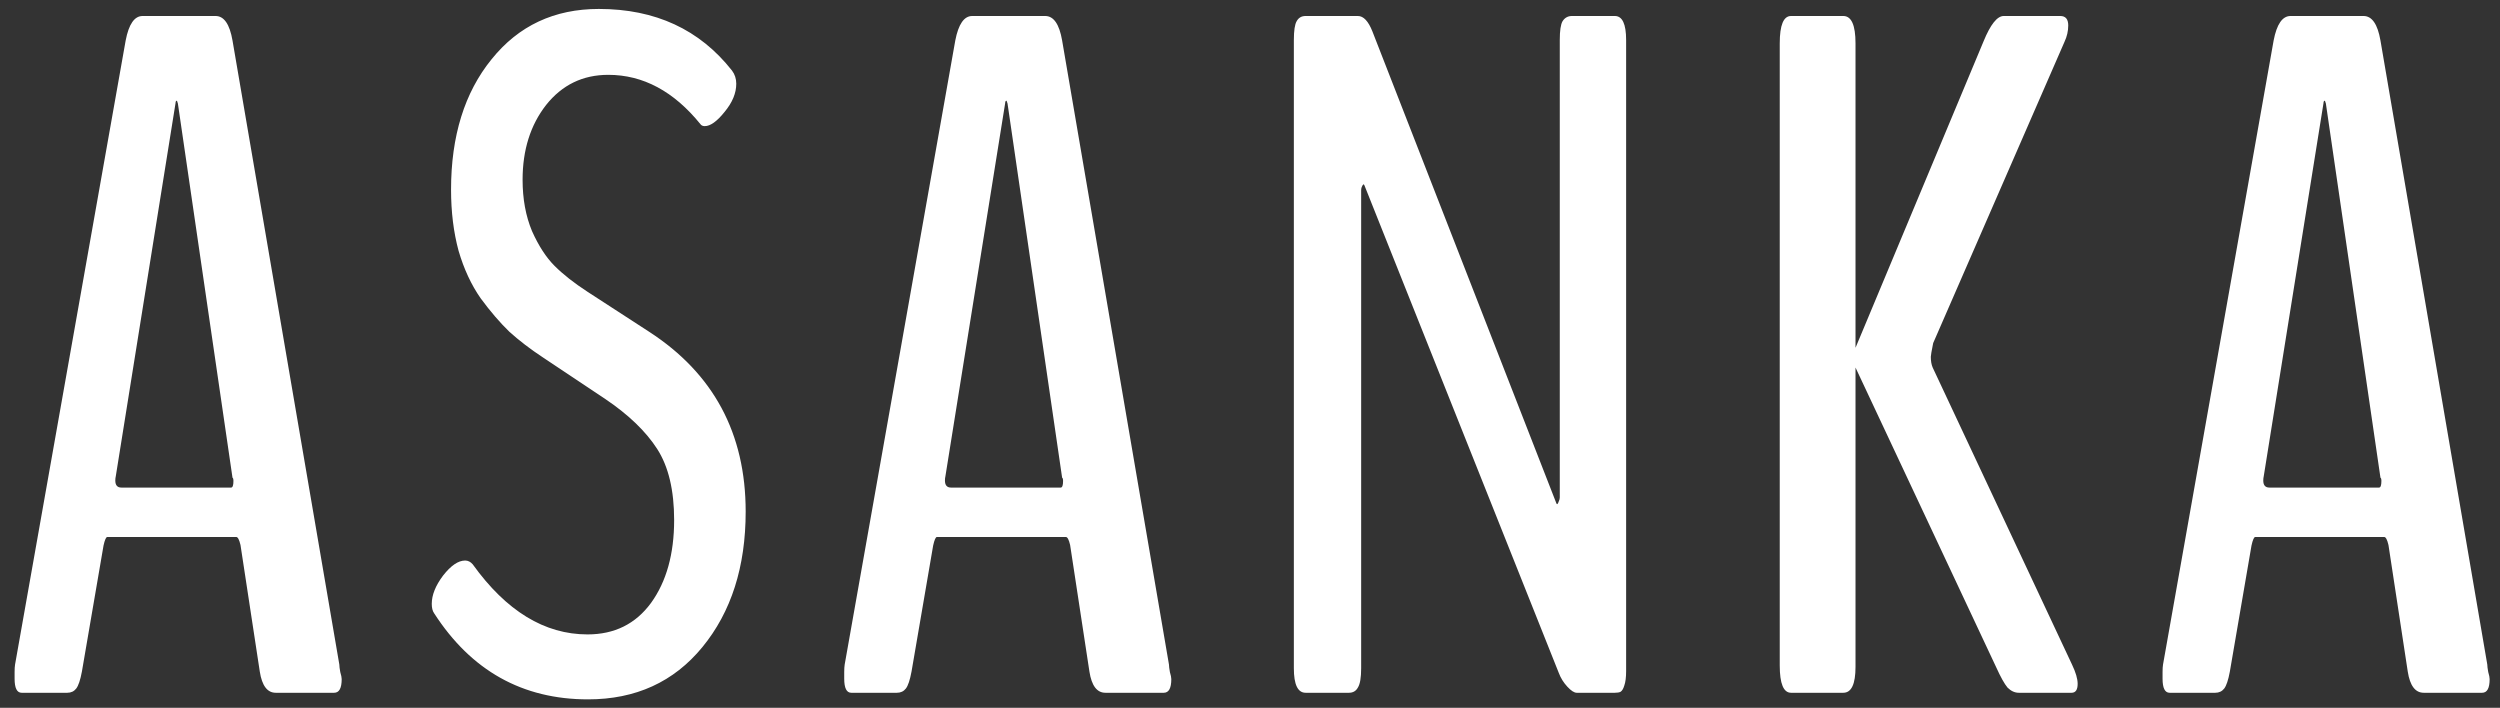 <svg width="166" height="47" viewBox="0 0 166 47" fill="none" xmlns="http://www.w3.org/2000/svg">
<rect x="0" y="0" width="166" height="47" fill="#333333" stroke="none"/>
<g style="mix-blend-mode:luminosity">
<path d="M8.062 32.375H15.344C15.448 32.375 15.5 32.229 15.5 31.938C15.5 31.812 15.479 31.74 15.438 31.719L11.812 6.875C11.812 6.875 11.792 6.812 11.75 6.688C11.688 6.688 11.656 6.74 11.656 6.844L7.688 31.625C7.667 31.708 7.656 31.802 7.656 31.906C7.656 32.219 7.792 32.375 8.062 32.375ZM1.438 46C1.125 46 0.969 45.688 0.969 45.062V44.625C0.969 44.417 0.979 44.25 1 44.125L8.344 2.688C8.552 1.604 8.927 1.062 9.469 1.062H14.312C14.875 1.062 15.25 1.604 15.438 2.688L22.531 44.125C22.531 44.229 22.552 44.396 22.594 44.625C22.656 44.833 22.688 44.99 22.688 45.094C22.688 45.698 22.521 46 22.188 46H18.312C17.75 46 17.396 45.531 17.25 44.594L15.969 36.188C15.885 35.833 15.792 35.656 15.688 35.656H7.125C7.042 35.656 6.958 35.844 6.875 36.219L5.438 44.594C5.333 45.156 5.208 45.531 5.062 45.719C4.917 45.906 4.719 46 4.469 46H1.438ZM49.513 33.969C49.513 37.635 48.554 40.635 46.638 42.969C44.742 45.281 42.21 46.438 39.044 46.438C34.69 46.438 31.283 44.531 28.825 40.719C28.721 40.573 28.669 40.365 28.669 40.094C28.669 39.51 28.919 38.885 29.419 38.219C29.94 37.552 30.429 37.219 30.887 37.219C31.075 37.219 31.242 37.302 31.387 37.469C33.617 40.573 36.158 42.125 39.013 42.125C40.804 42.125 42.21 41.427 43.231 40.031C44.252 38.615 44.763 36.781 44.763 34.531C44.763 32.552 44.388 30.979 43.638 29.812C42.888 28.646 41.742 27.542 40.2 26.5L36.075 23.75C35.221 23.188 34.471 22.615 33.825 22.031C33.2 21.427 32.565 20.688 31.919 19.812C31.294 18.917 30.804 17.865 30.45 16.656C30.117 15.427 29.95 14.073 29.95 12.594C29.95 9.031 30.846 6.146 32.638 3.938C34.429 1.708 36.804 0.594 39.763 0.594C43.513 0.594 46.46 1.958 48.606 4.688C48.794 4.938 48.888 5.229 48.888 5.562C48.888 6.188 48.627 6.812 48.106 7.438C47.606 8.062 47.169 8.375 46.794 8.375C46.669 8.375 46.575 8.333 46.513 8.25C44.742 6.062 42.7 4.969 40.388 4.969C38.7 4.969 37.325 5.635 36.263 6.969C35.221 8.302 34.7 9.958 34.7 11.938C34.7 13.208 34.908 14.344 35.325 15.344C35.763 16.323 36.263 17.094 36.825 17.656C37.388 18.219 38.117 18.792 39.013 19.375L43.106 22.031C47.377 24.802 49.513 28.781 49.513 33.969ZM63.15 32.375H70.431C70.535 32.375 70.588 32.229 70.588 31.938C70.588 31.812 70.567 31.74 70.525 31.719L66.9 6.875C66.9 6.875 66.879 6.812 66.838 6.688C66.775 6.688 66.744 6.74 66.744 6.844L62.775 31.625C62.754 31.708 62.744 31.802 62.744 31.906C62.744 32.219 62.879 32.375 63.15 32.375ZM56.525 46C56.212 46 56.056 45.688 56.056 45.062V44.625C56.056 44.417 56.067 44.25 56.087 44.125L63.431 2.688C63.64 1.604 64.015 1.062 64.556 1.062H69.4C69.963 1.062 70.338 1.604 70.525 2.688L77.619 44.125C77.619 44.229 77.64 44.396 77.681 44.625C77.744 44.833 77.775 44.99 77.775 45.094C77.775 45.698 77.608 46 77.275 46H73.4C72.838 46 72.483 45.531 72.338 44.594L71.056 36.188C70.973 35.833 70.879 35.656 70.775 35.656H62.212C62.129 35.656 62.046 35.844 61.962 36.219L60.525 44.594C60.421 45.156 60.296 45.531 60.15 45.719C60.004 45.906 59.806 46 59.556 46H56.525ZM86.694 46C86.173 46 85.912 45.458 85.912 44.375V2.656C85.912 2.031 85.975 1.615 86.1 1.406C86.225 1.177 86.423 1.062 86.694 1.062H90.162C90.537 1.062 90.86 1.406 91.131 2.094L103.35 33.438C103.392 33.521 103.444 33.469 103.506 33.281C103.548 33.198 103.569 33.115 103.569 33.031V2.656C103.569 2.031 103.631 1.615 103.756 1.406C103.902 1.177 104.11 1.062 104.381 1.062H107.225C107.725 1.062 107.975 1.594 107.975 2.656V44.562C107.975 44.979 107.933 45.302 107.85 45.531C107.787 45.74 107.704 45.875 107.6 45.938C107.517 45.979 107.392 46 107.225 46H104.694C104.527 46 104.319 45.865 104.069 45.594C103.819 45.323 103.631 45.021 103.506 44.688L90.6 12.312C90.558 12.188 90.496 12.229 90.412 12.438C90.392 12.5 90.381 12.562 90.381 12.625V44.375C90.381 45 90.308 45.427 90.162 45.656C90.037 45.885 89.84 46 89.569 46H86.694ZM118.925 46C118.425 46 118.175 45.396 118.175 44.188V2.875C118.175 1.667 118.425 1.062 118.925 1.062H122.394C122.935 1.062 123.206 1.667 123.206 2.875V23.094L131.706 2.75C132.165 1.625 132.613 1.062 133.05 1.062H136.8C137.154 1.062 137.331 1.271 137.331 1.688C137.331 2.062 137.248 2.427 137.081 2.781L128.363 22.781C128.258 23.302 128.206 23.604 128.206 23.688C128.206 23.979 128.248 24.219 128.331 24.406L137.581 44.125C137.831 44.646 137.956 45.073 137.956 45.406C137.956 45.802 137.821 46 137.55 46H134.05C133.779 46 133.529 45.885 133.3 45.656C133.092 45.406 132.842 44.958 132.55 44.312L123.206 24.406V44.281C123.206 45.427 122.935 46 122.394 46H118.925ZM150.688 32.375H157.969C158.073 32.375 158.125 32.229 158.125 31.938C158.125 31.812 158.104 31.74 158.062 31.719L154.438 6.875C154.438 6.875 154.417 6.812 154.375 6.688C154.312 6.688 154.281 6.74 154.281 6.844L150.312 31.625C150.292 31.708 150.281 31.802 150.281 31.906C150.281 32.219 150.417 32.375 150.688 32.375ZM144.062 46C143.75 46 143.594 45.688 143.594 45.062V44.625C143.594 44.417 143.604 44.25 143.625 44.125L150.969 2.688C151.177 1.604 151.552 1.062 152.094 1.062H156.938C157.5 1.062 157.875 1.604 158.062 2.688L165.156 44.125C165.156 44.229 165.177 44.396 165.219 44.625C165.281 44.833 165.312 44.99 165.312 45.094C165.312 45.698 165.146 46 164.812 46H160.938C160.375 46 160.021 45.531 159.875 44.594L158.594 36.188C158.51 35.833 158.417 35.656 158.312 35.656H149.75C149.667 35.656 149.583 35.844 149.5 36.219L148.062 44.594C147.958 45.156 147.833 45.531 147.688 45.719C147.542 45.906 147.344 46 147.094 46H144.062Z" fill="white"/>
</g>
</svg>
